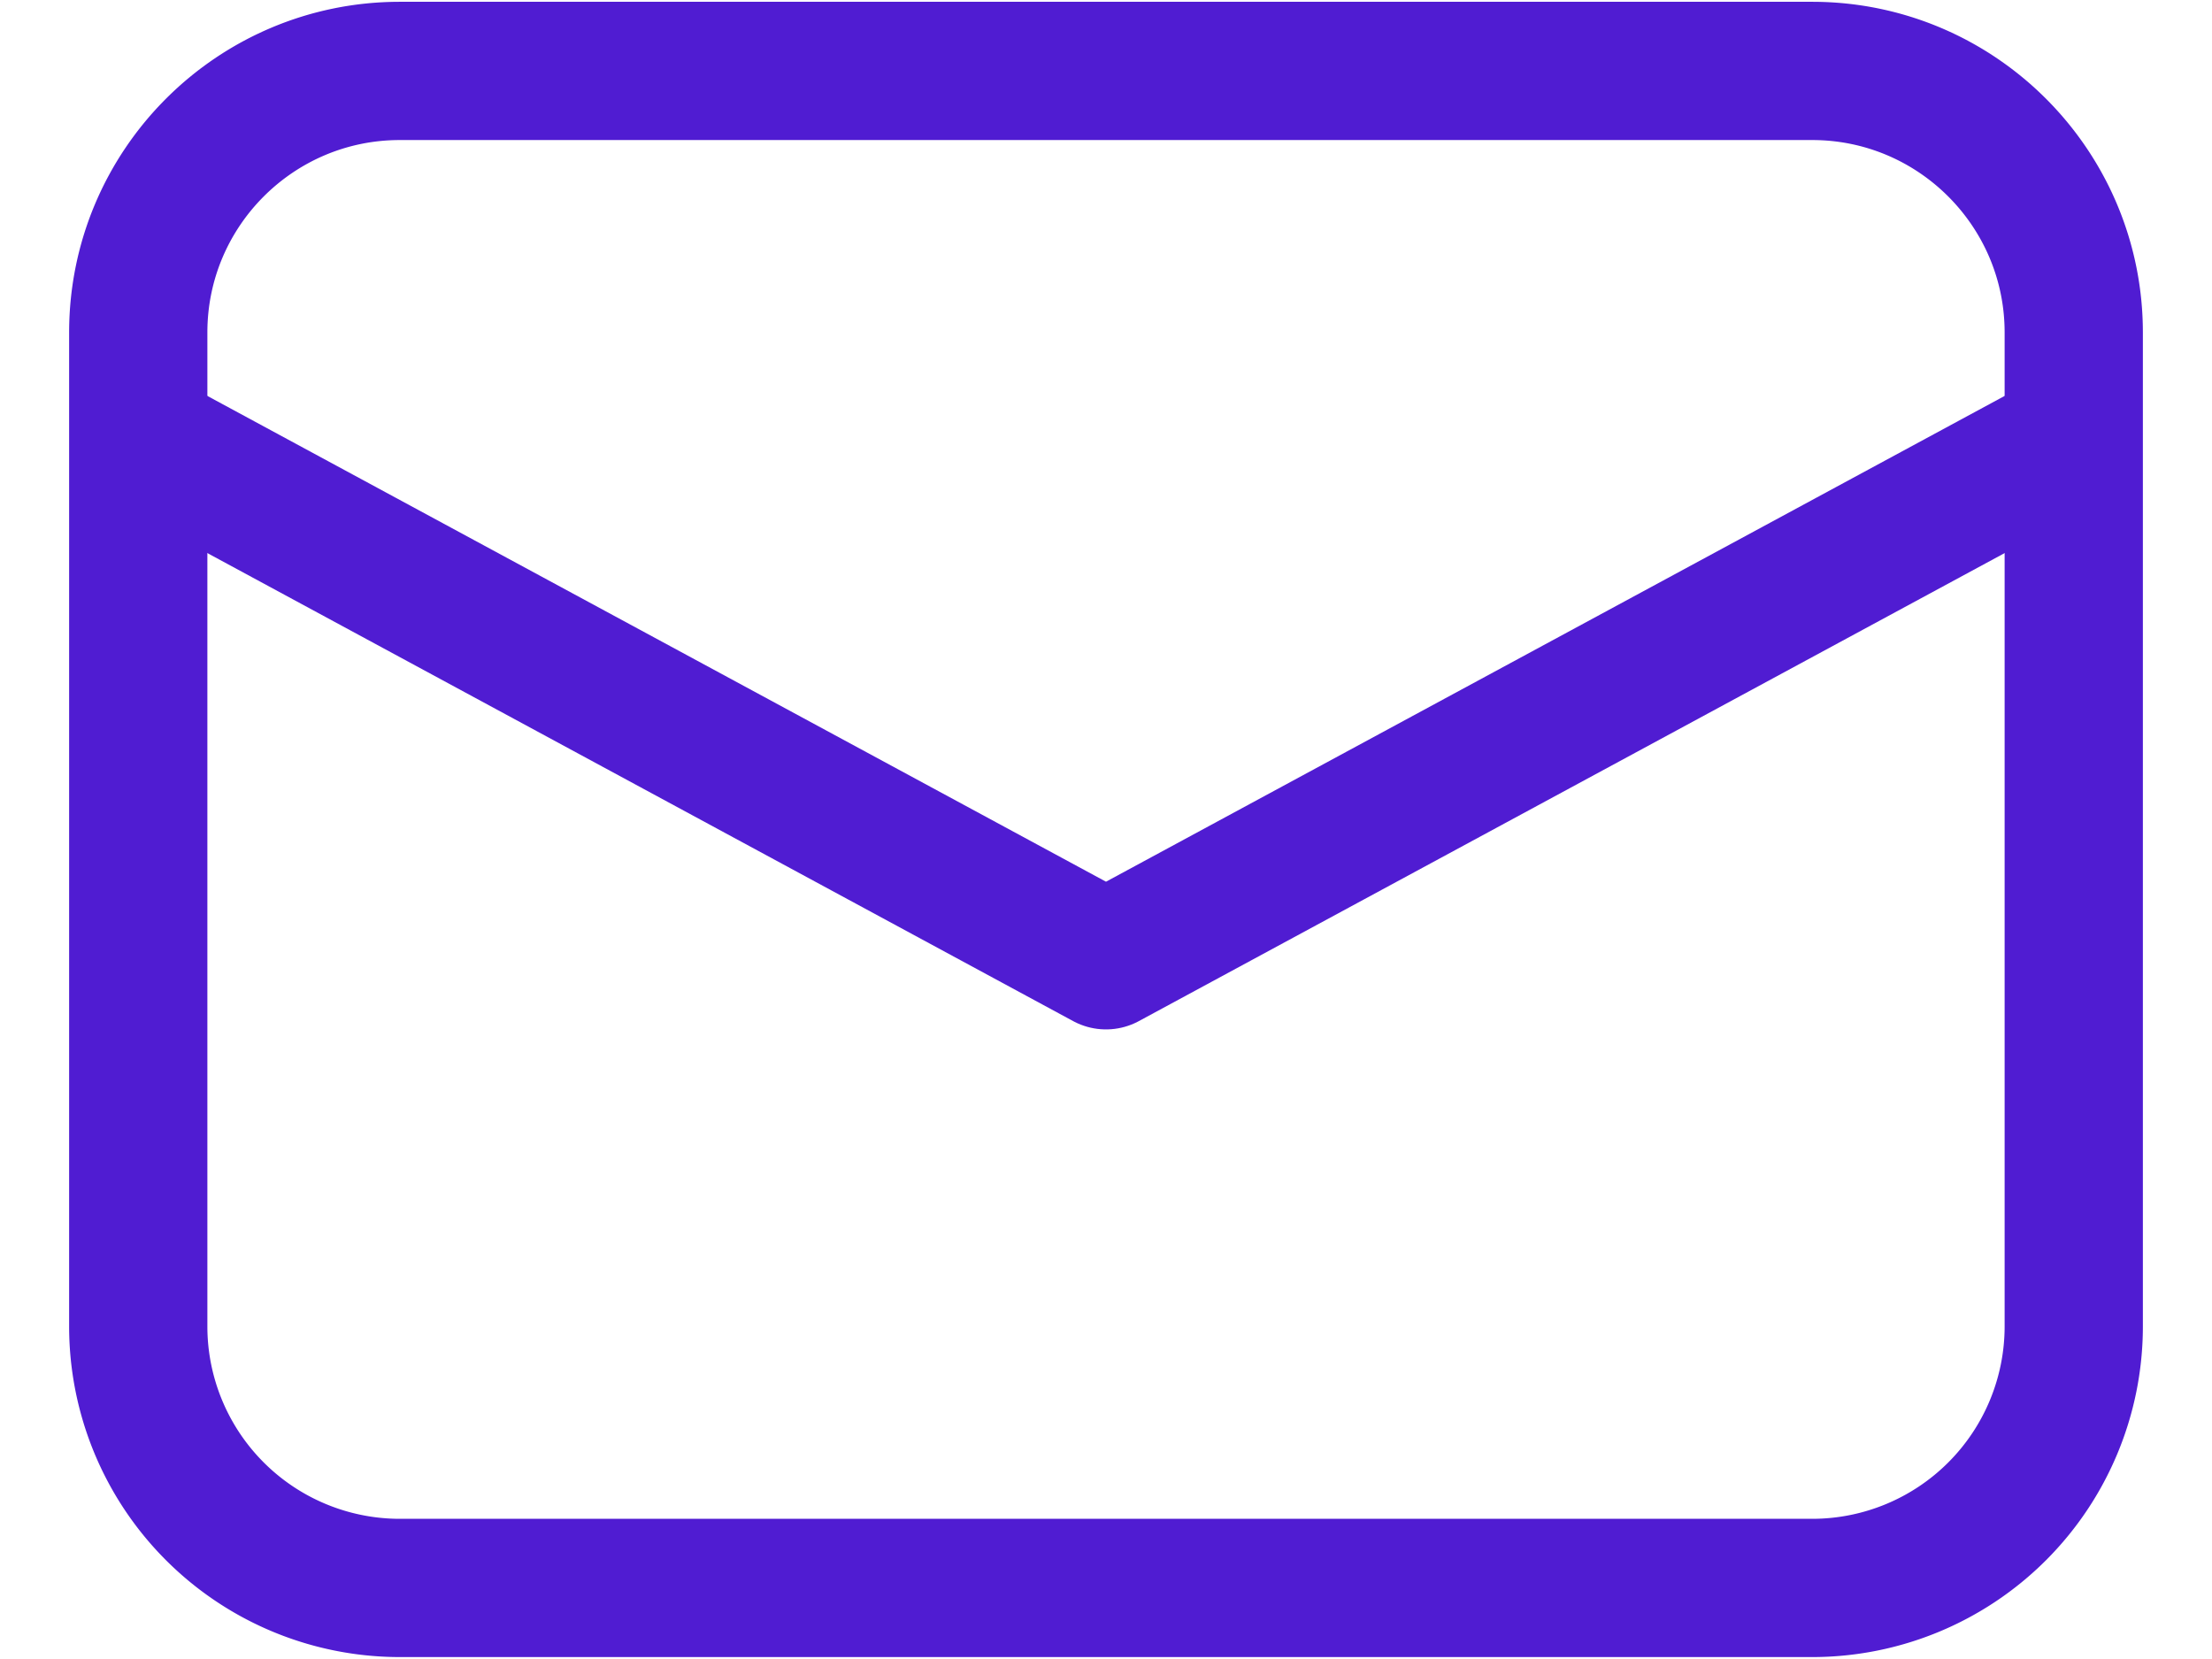 <svg width="16" height="12" viewBox="0 0 16 12" xmlns="http://www.w3.org/2000/svg">
    <g stroke="#501CD2" fill="none" fill-rule="evenodd">
        <path d="M13.108 11.486H2.892A1.892 1.892 0 0 1 1 9.594V2.405C1 1.361 1.847.513 2.892.513h10.216C14.152.513 15 1.361 15 2.405v7.19a1.892 1.892 0 0 1-1.892 1.891z"/>
        <path stroke-linejoin="round" d="m1 3.162 7 3.784 7-3.784"/>
    </g>
</svg>

